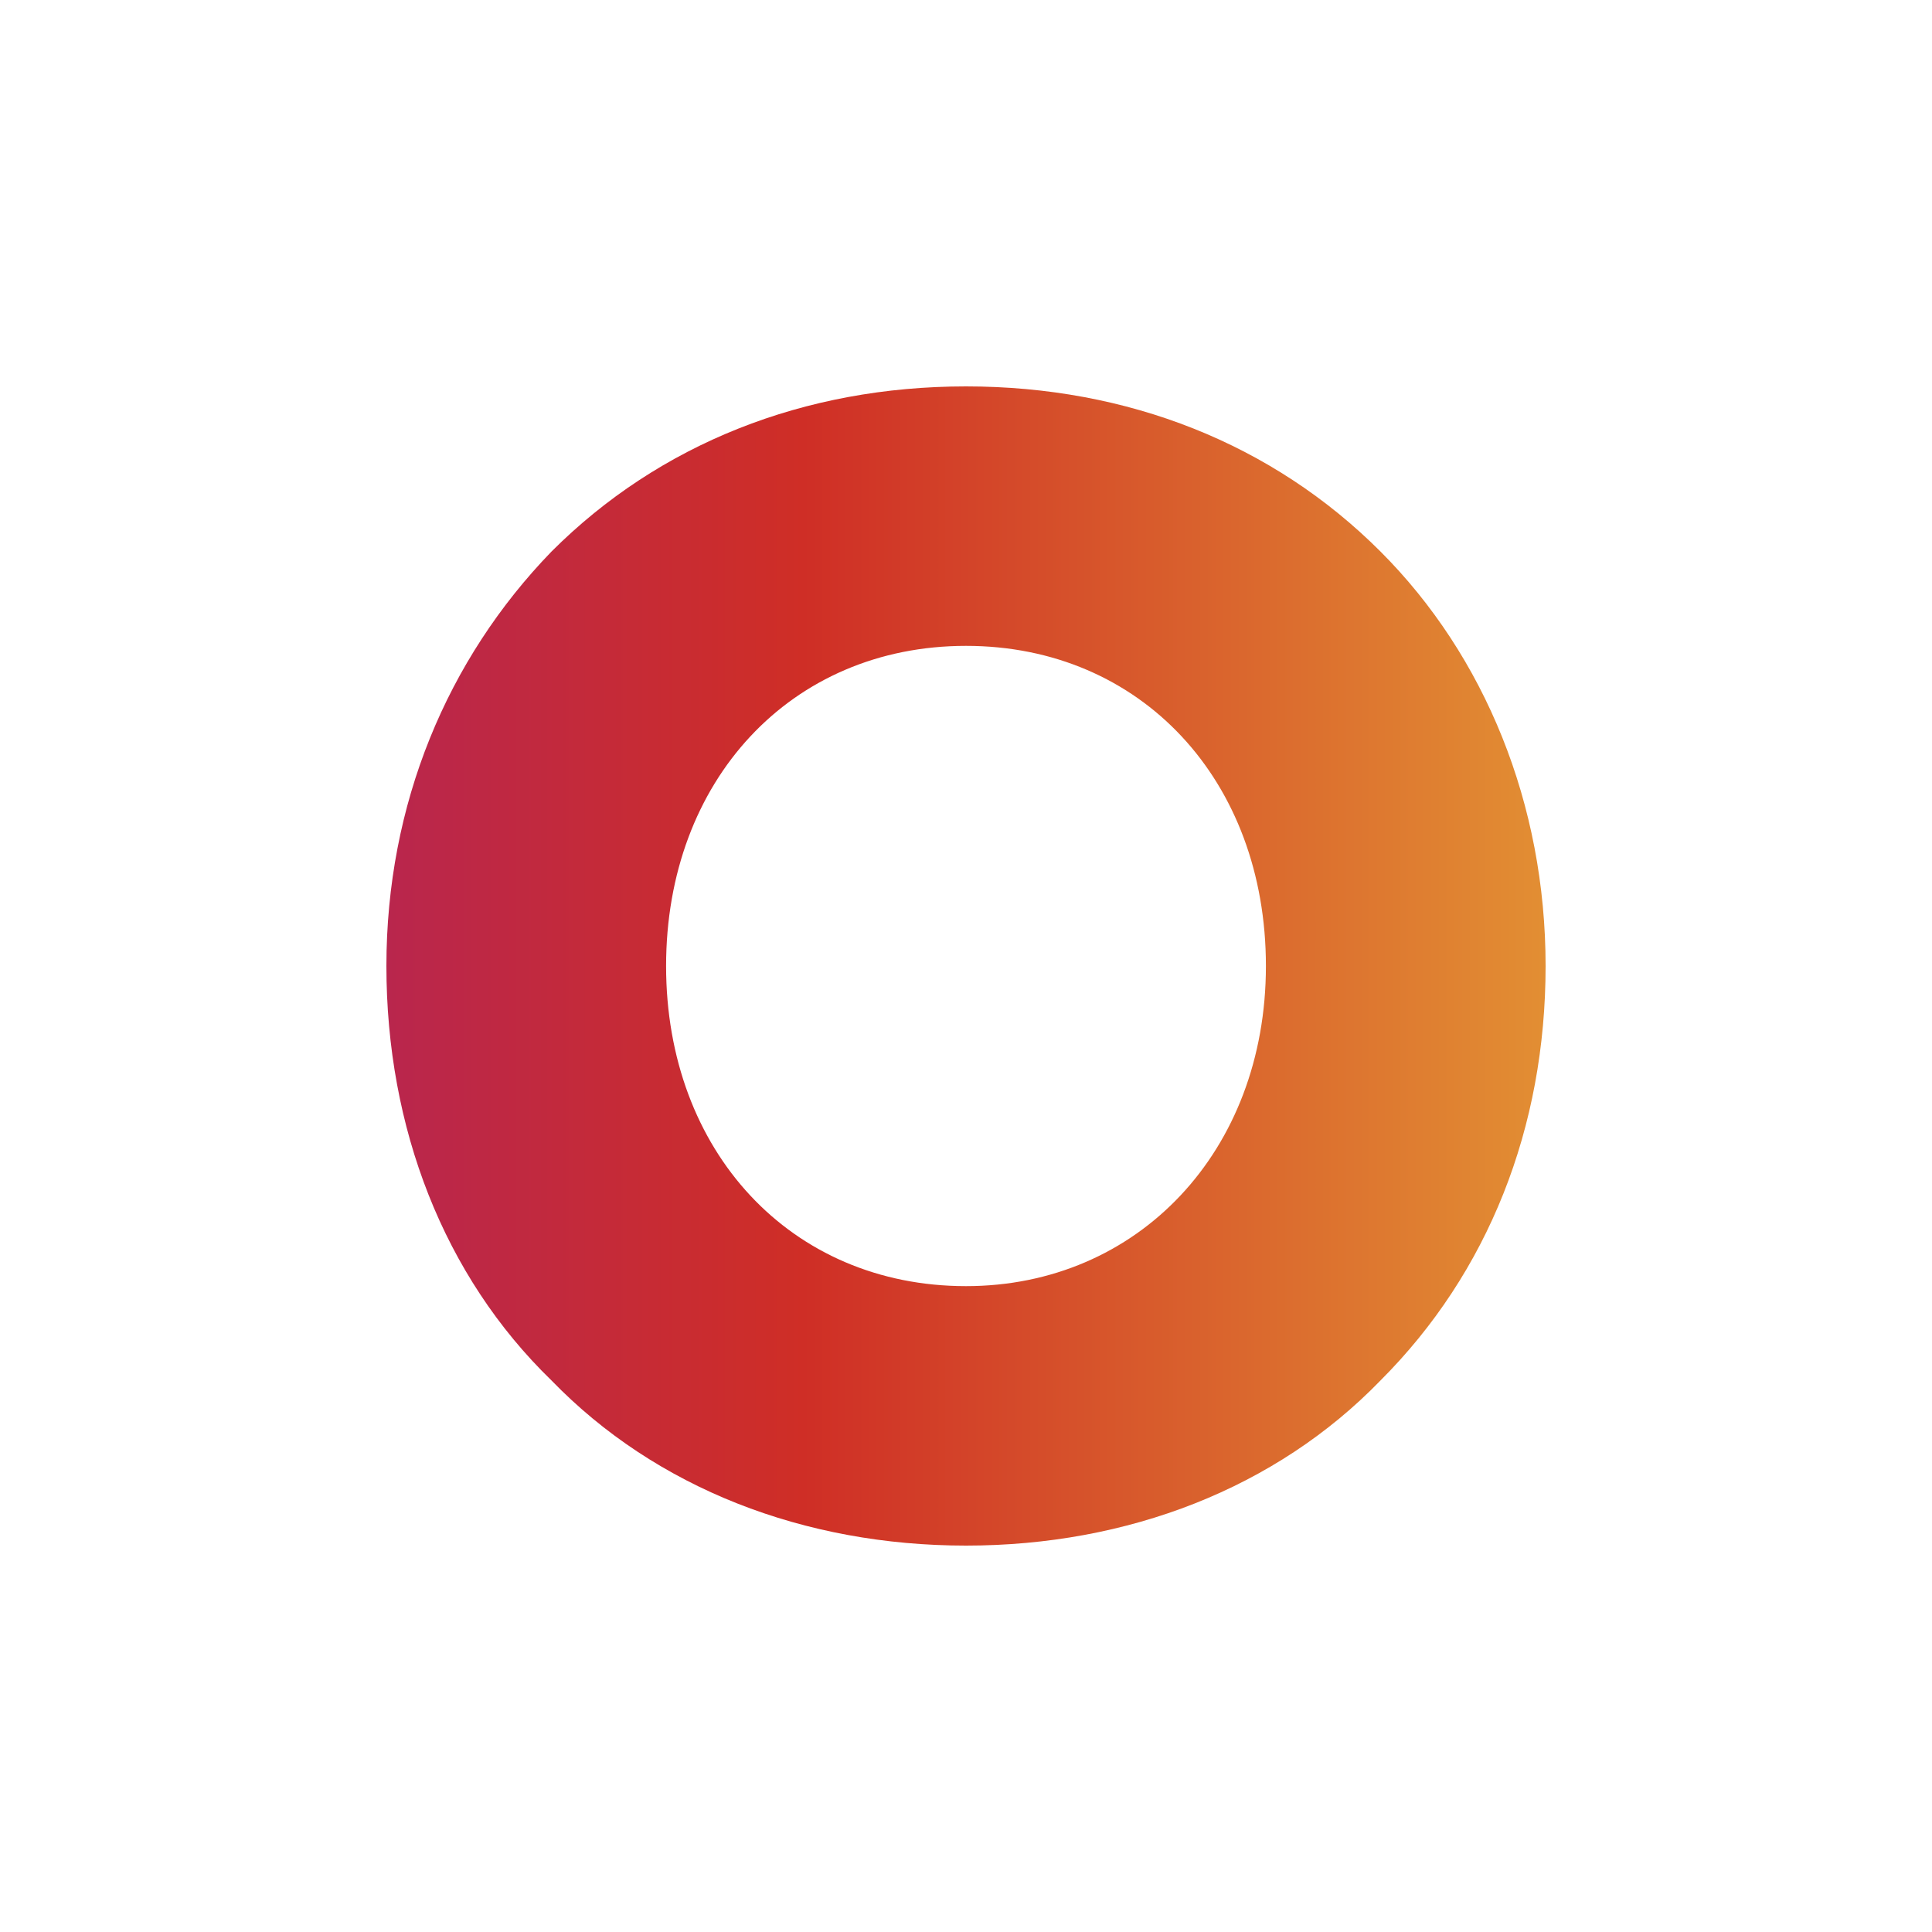 <svg id="Layer_1" data-name="Layer 1" xmlns="http://www.w3.org/2000/svg" xmlns:xlink="http://www.w3.org/1999/xlink" viewBox="0 0 300 300"><defs><linearGradient id="linear-gradient" x1="60" y1="-8222.14" x2="239.62" y2="-8222.14" gradientTransform="matrix(1, 0, 0, -1, 0, -8072.14)" gradientUnits="userSpaceOnUse"><stop offset="0" stop-color="#b9264d"/><stop offset="0.36" stop-color="#cf2e26"/><stop offset="1" stop-color="#e28e33"/></linearGradient></defs><path d="M214.36,85.64C197.62,68.9,175.12,60,150,60s-47.62,8.9-64.36,25.64C69.42,102.38,60,124.88,60,150s8.9,48.14,25.64,64.36C101.86,231.1,124.88,240,150,240s48.14-8.9,64.36-25.64C231.1,197.62,240,175.12,240,150S230.58,101.86,214.36,85.64ZM150,199.71c-27.21,0-46.57-20.93-46.57-49.71s19.36-49.71,46.57-49.71,46.57,20.93,46.57,49.71S176.69,199.71,150,199.71Z" fill="url(#linear-gradient)"/></svg>